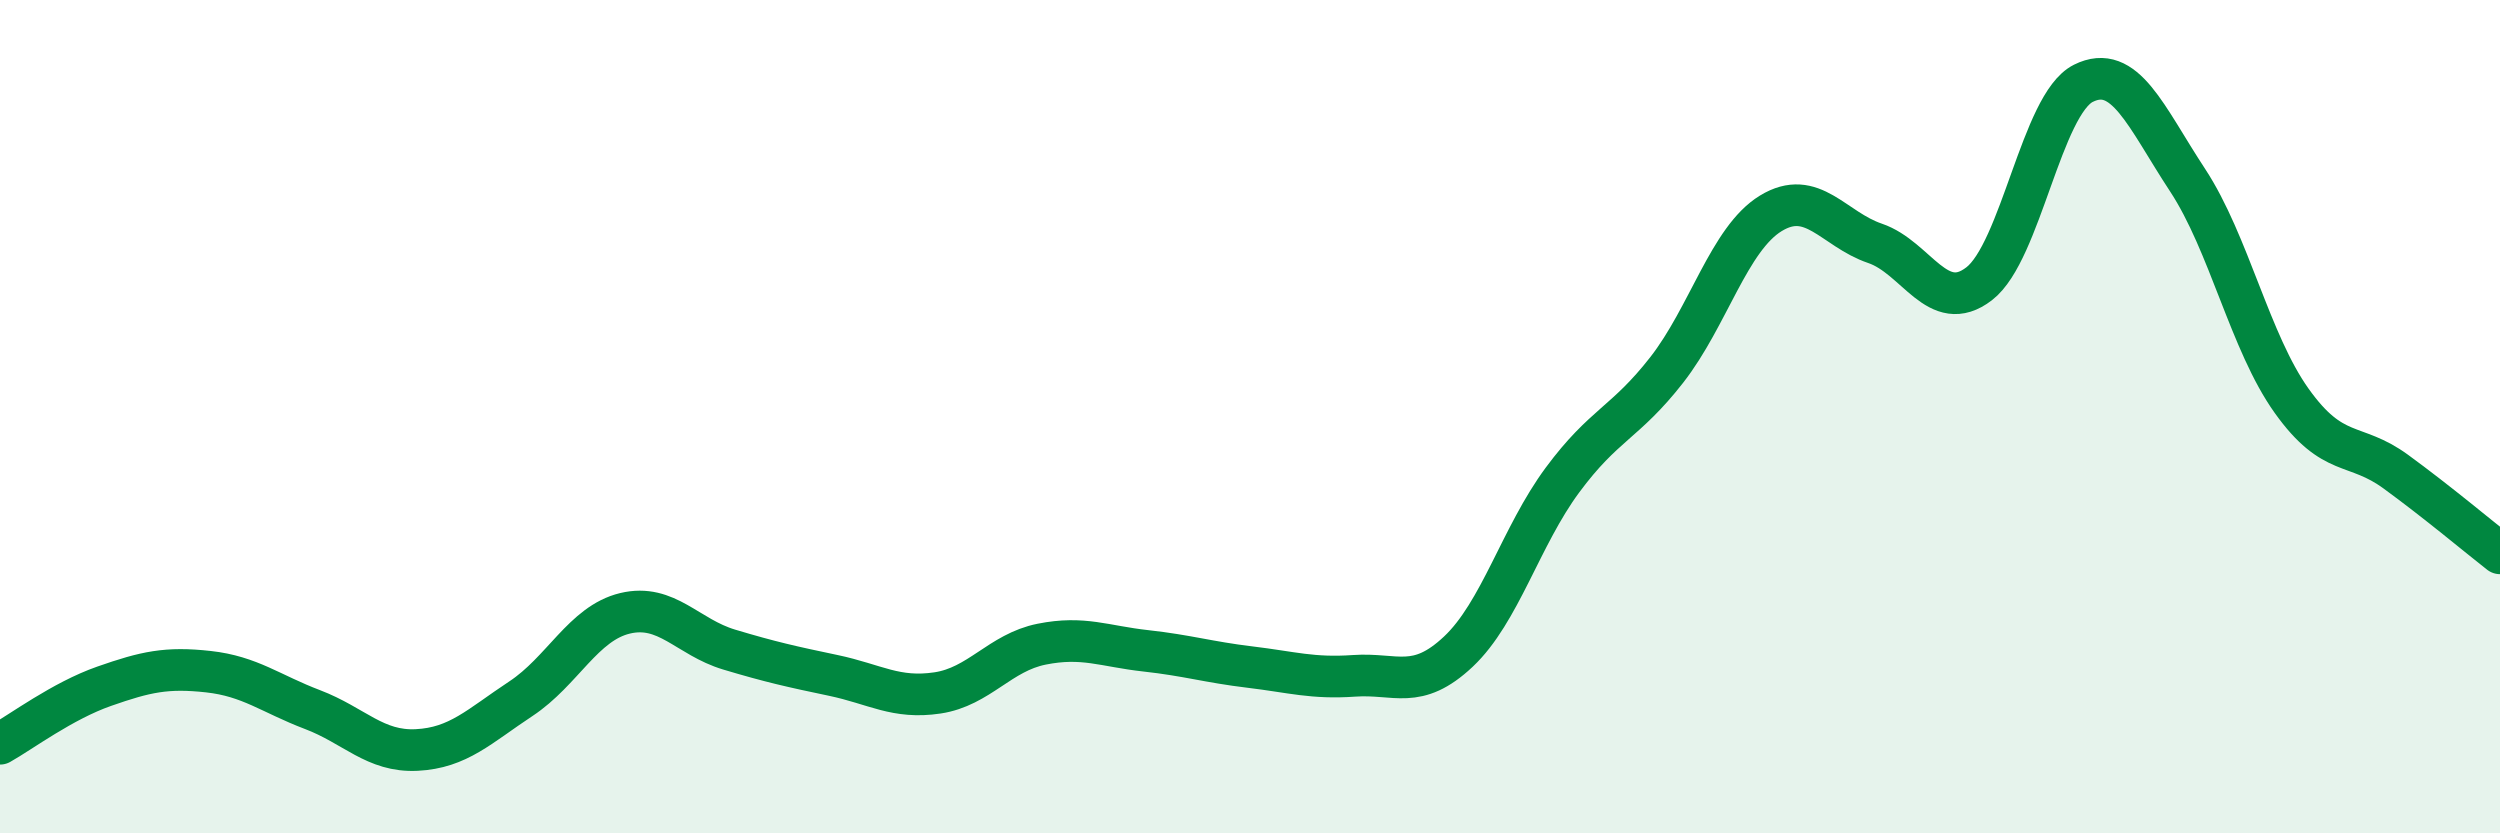 
    <svg width="60" height="20" viewBox="0 0 60 20" xmlns="http://www.w3.org/2000/svg">
      <path
        d="M 0,17.85 C 0.5,17.57 1.5,16.82 2.5,16.47 C 3.5,16.12 4,16.01 5,16.12 C 6,16.23 6.5,16.65 7.5,17.03 C 8.5,17.41 9,18.05 10,18 C 11,17.95 11.5,17.43 12.5,16.77 C 13.5,16.11 14,14.96 15,14.72 C 16,14.48 16.5,15.29 17.5,15.59 C 18.5,15.89 19,16 20,16.21 C 21,16.42 21.5,16.78 22.5,16.63 C 23.5,16.48 24,15.66 25,15.46 C 26,15.26 26.5,15.51 27.5,15.62 C 28.5,15.73 29,15.89 30,16.01 C 31,16.13 31.5,16.29 32.5,16.22 C 33.5,16.15 34,16.58 35,15.64 C 36,14.7 36.5,12.87 37.5,11.52 C 38.5,10.17 39,10.16 40,8.88 C 41,7.6 41.5,5.73 42.5,5.12 C 43.5,4.51 44,5.5 45,5.84 C 46,6.18 46.5,7.58 47.5,6.81 C 48.5,6.04 49,2.5 50,2 C 51,1.5 51.5,2.8 52.5,4.32 C 53.5,5.84 54,8.22 55,9.62 C 56,11.02 56.5,10.59 57.5,11.32 C 58.5,12.05 59.5,12.89 60,13.28L60 20L0 20Z"
        fill="#008740"
        opacity="0.1"
        stroke-linecap="round"
        stroke-linejoin="round"
      />
      <path
        d="M 0,17.85 C 0.5,17.57 1.5,16.82 2.5,16.47 C 3.5,16.12 4,16.01 5,16.12 C 6,16.23 6.5,16.65 7.5,17.03 C 8.5,17.41 9,18.05 10,18 C 11,17.95 11.5,17.43 12.5,16.77 C 13.5,16.11 14,14.96 15,14.72 C 16,14.48 16.5,15.29 17.5,15.59 C 18.5,15.89 19,16 20,16.21 C 21,16.42 21.5,16.78 22.5,16.63 C 23.5,16.48 24,15.66 25,15.46 C 26,15.26 26.5,15.51 27.5,15.62 C 28.5,15.73 29,15.89 30,16.01 C 31,16.13 31.5,16.29 32.5,16.22 C 33.5,16.15 34,16.58 35,15.64 C 36,14.7 36.5,12.87 37.5,11.52 C 38.5,10.17 39,10.16 40,8.88 C 41,7.6 41.5,5.73 42.5,5.12 C 43.5,4.51 44,5.5 45,5.84 C 46,6.18 46.5,7.58 47.5,6.81 C 48.5,6.04 49,2.5 50,2 C 51,1.5 51.5,2.8 52.5,4.32 C 53.5,5.84 54,8.22 55,9.62 C 56,11.02 56.5,10.59 57.5,11.32 C 58.5,12.05 59.5,12.89 60,13.28"
        stroke="#008740"
        stroke-width="1"
        fill="none"
        stroke-linecap="round"
        stroke-linejoin="round"
      />
    </svg>
  